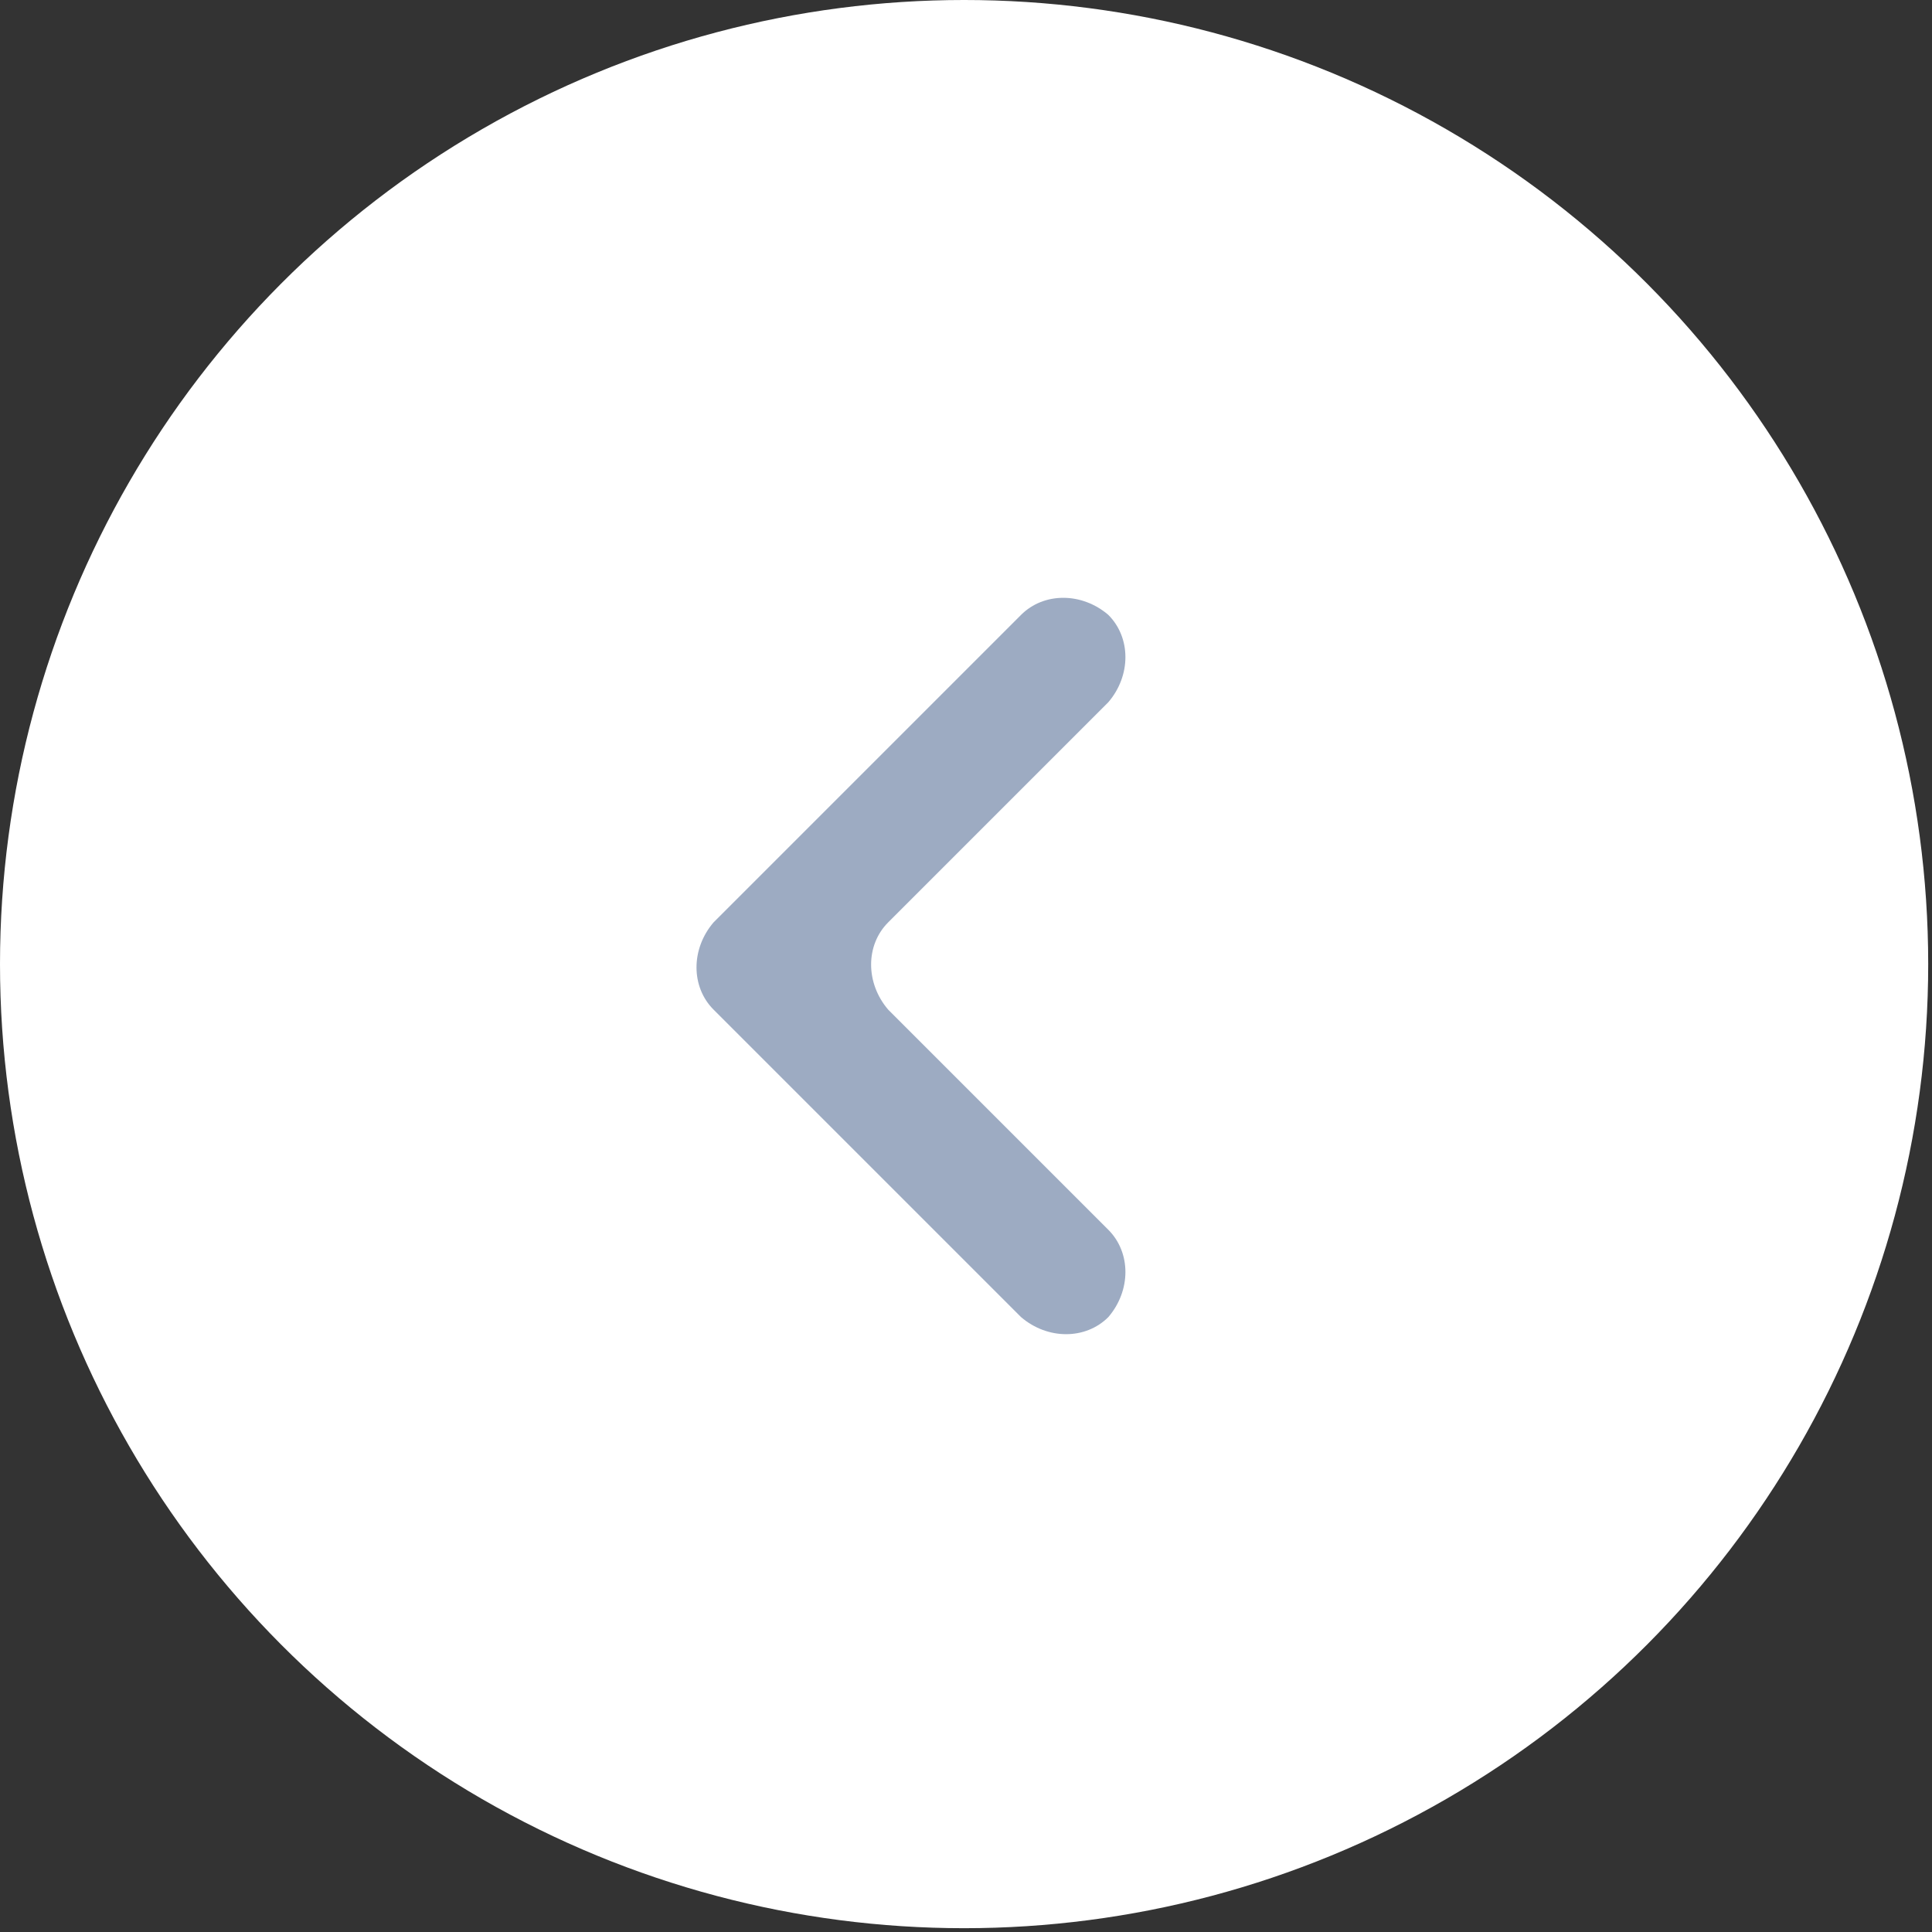 <?xml version="1.0" encoding="UTF-8"?>
<svg id="Camada_2" data-name="Camada 2" xmlns="http://www.w3.org/2000/svg" viewBox="0 0 5.09 5.09">
  <rect x="0" y="0" width="5.09" height="5.09" fill="#333333" stroke="none"/>
  <defs>
    <style>
      .cls-1 {
        fill: #9dabc2;
      }

      .cls-2 {
        fill: #fff;
      }
    </style>
  </defs>
  <g id="Layer_1" data-name="Layer 1">
    <g>
      <circle class="cls-2" cx="2.54" cy="2.54" r="2.54"/>
      <path class="cls-1" d="M2.92,1.62h0c.06.06.06.16,0,.23l-.58.58c-.06.06-.06.16,0,.23l.58.58c.06.06.06.16,0,.23h0c-.06.06-.16.06-.23,0l-.81-.81c-.06-.06-.06-.16,0-.23l.81-.81c.06-.06.16-.06.23,0Z"/>
    </g>
  </g>
</svg>